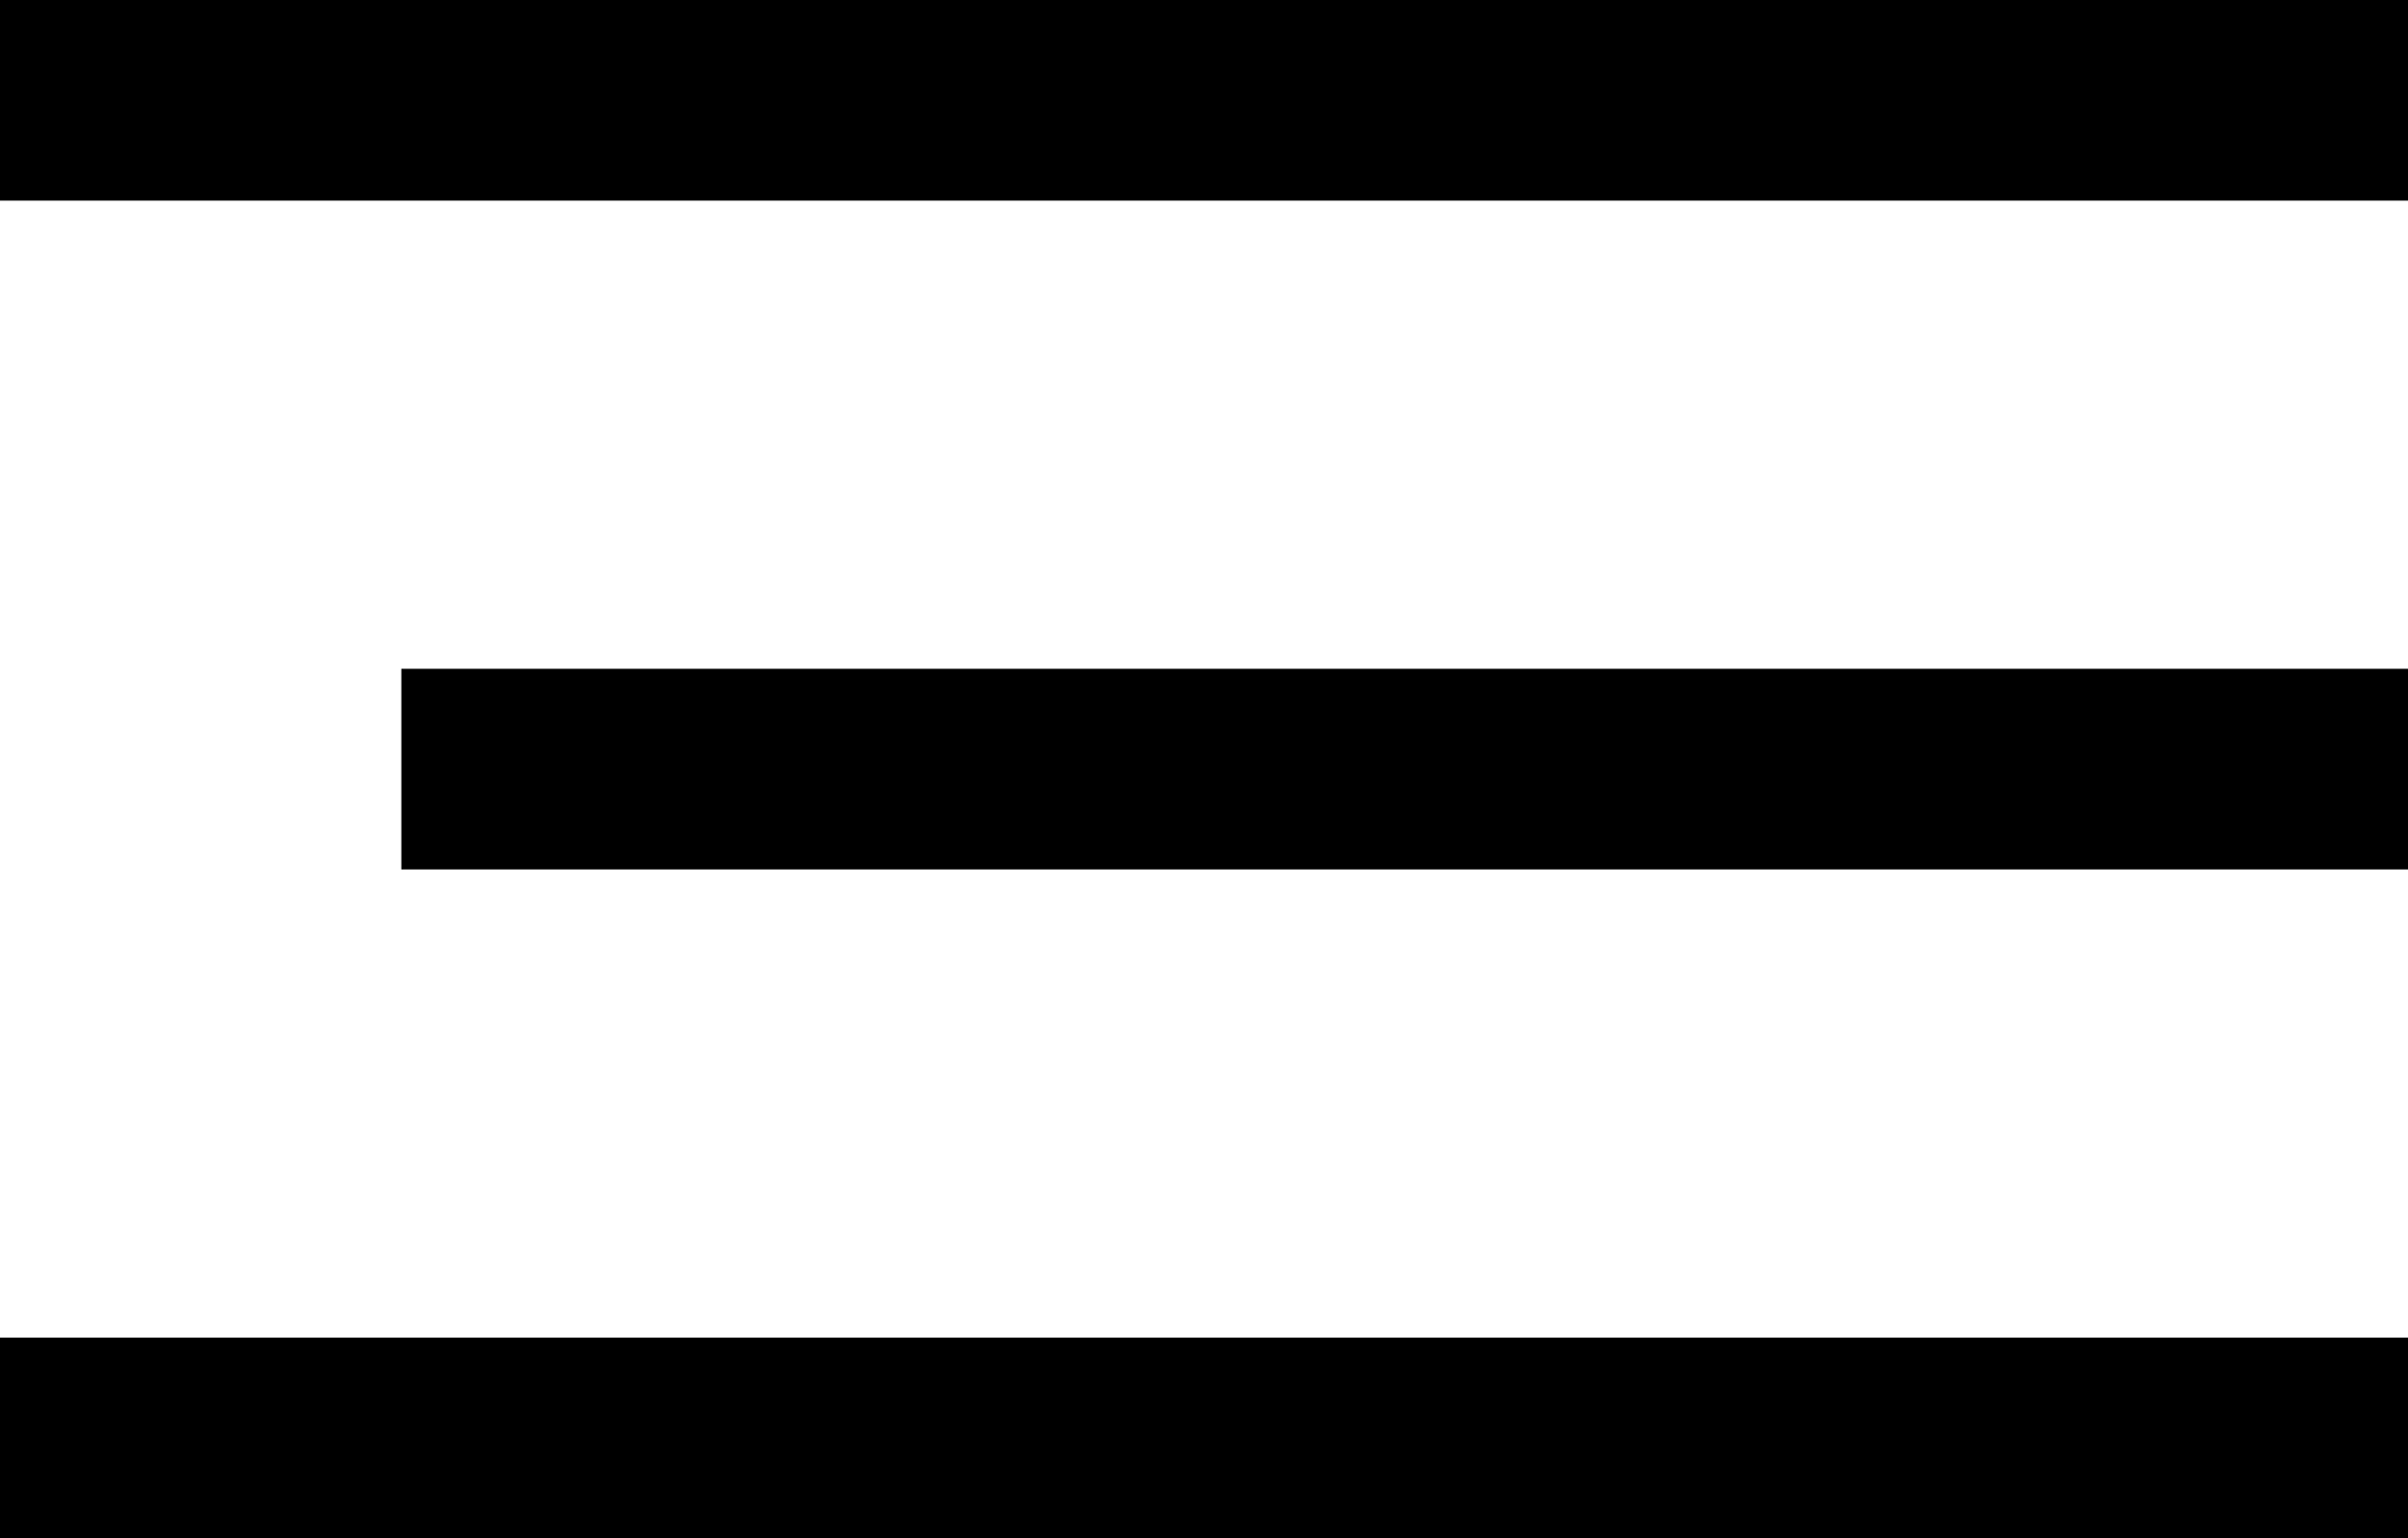 <?xml version="1.0" encoding="UTF-8"?> <svg xmlns="http://www.w3.org/2000/svg" width="36" height="23" viewBox="0 0 36 23" fill="none"> <rect width="36" height="3" fill="black"></rect> <rect x="6" y="10" width="30" height="3" fill="black"></rect> <rect y="20" width="36" height="3" fill="black"></rect> </svg> 